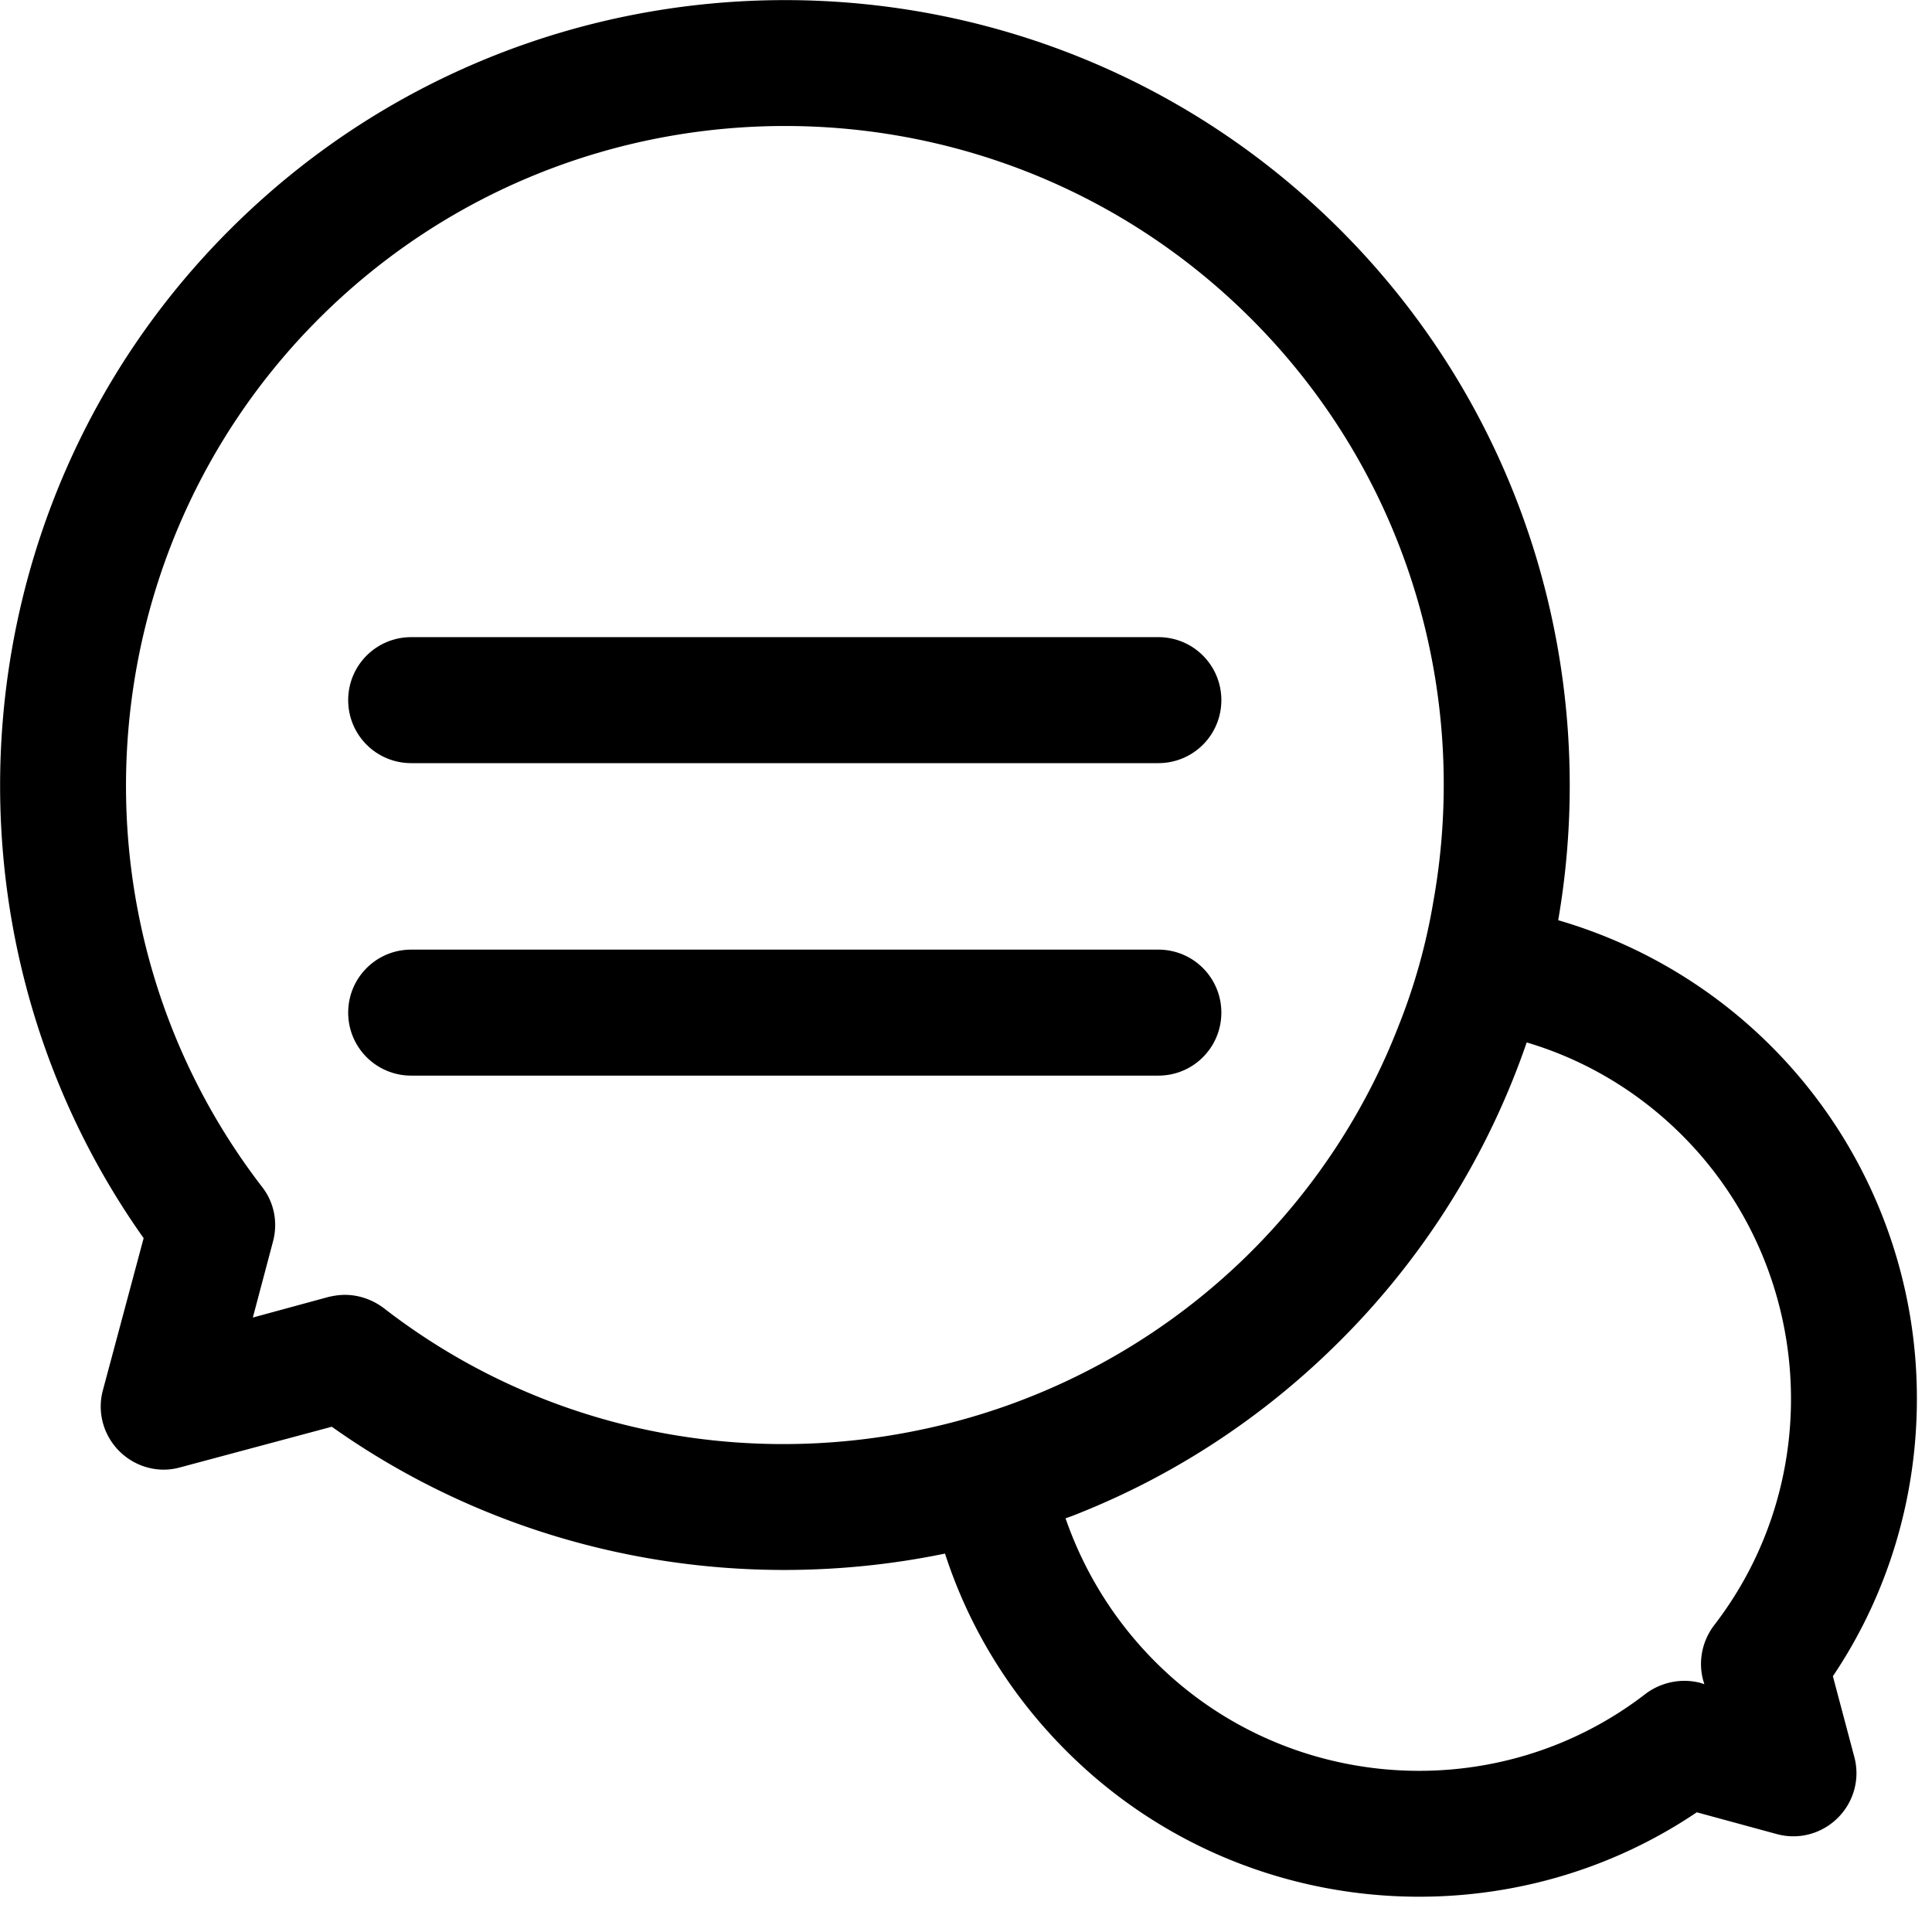 <svg viewBox="0 0 46 46" xmlns="http://www.w3.org/2000/svg" xml:space="preserve" style="fill-rule:evenodd;clip-rule:evenodd;stroke-linejoin:round;stroke-miterlimit:2"><path d="M43.64 39.91c1.34-1.99 2-4.3 2-6.6a11.847 11.847 0 0 0-8.54-11.4c1-5.79-.73-11.98-5.19-16.44-7.29-7.29-19.15-7.29-26.44 0-6.45 6.44-7.27 16.64-2.05 24.01l-.97 3.62c-.14.52.01 1.07.39 1.45.38.38.93.53 1.44.39l3.62-.97c3.23 2.29 7.01 3.41 10.77 3.41 1.29 0 2.57-.13 3.83-.39.57 1.76 1.55 3.36 2.89 4.7 2.3 2.3 5.34 3.47 8.4 3.47 2.3 0 4.61-.66 6.61-2.01l1.91.52c.52.14 1.07-.01 1.45-.39.38-.38.53-.93.39-1.45l-.51-1.92zm-21.71-5.87c-4.36.92-9.06 0-12.8-2.9-.27-.2-.59-.31-.92-.31-.13 0-.26.02-.39.05l-1.8.49.48-1.81c.12-.45.03-.93-.26-1.3-4.79-6.22-4.21-15.11 1.35-20.67 6.12-6.12 16.08-6.12 22.2 0 3.76 3.76 5.21 8.98 4.34 13.86a14.4 14.4 0 0 1-.84 3c-.76 1.95-1.93 3.78-3.5 5.35a15.656 15.656 0 0 1-7.86 4.24zm18.88 4.66c-.28.37-.38.85-.26 1.3l.03.1-.09-.03c-.45-.12-.94-.02-1.31.26-3.51 2.71-8.53 2.38-11.67-.76-.98-.98-1.7-2.15-2.14-3.42.12-.04.25-.09.37-.14 2.26-.91 4.36-2.28 6.17-4.09a18.55 18.55 0 0 0 4.44-7.1c1.35.4 2.63 1.14 3.7 2.21 3.14 3.14 3.47 8.16.76 11.67z" style="fill-rule:nonzero"/><path d="M29.08 24.11c0-.83-.67-1.5-1.5-1.5H9.79c-.83 0-1.5.67-1.5 1.5s.67 1.5 1.5 1.5h17.79c.83 0 1.5-.67 1.5-1.5zM9.79 18.17h17.79c.83 0 1.5-.67 1.5-1.5s-.67-1.5-1.5-1.5H9.79c-.83 0-1.5.67-1.5 1.5s.67 1.5 1.5 1.5z" style="fill-rule:nonzero"/></svg>